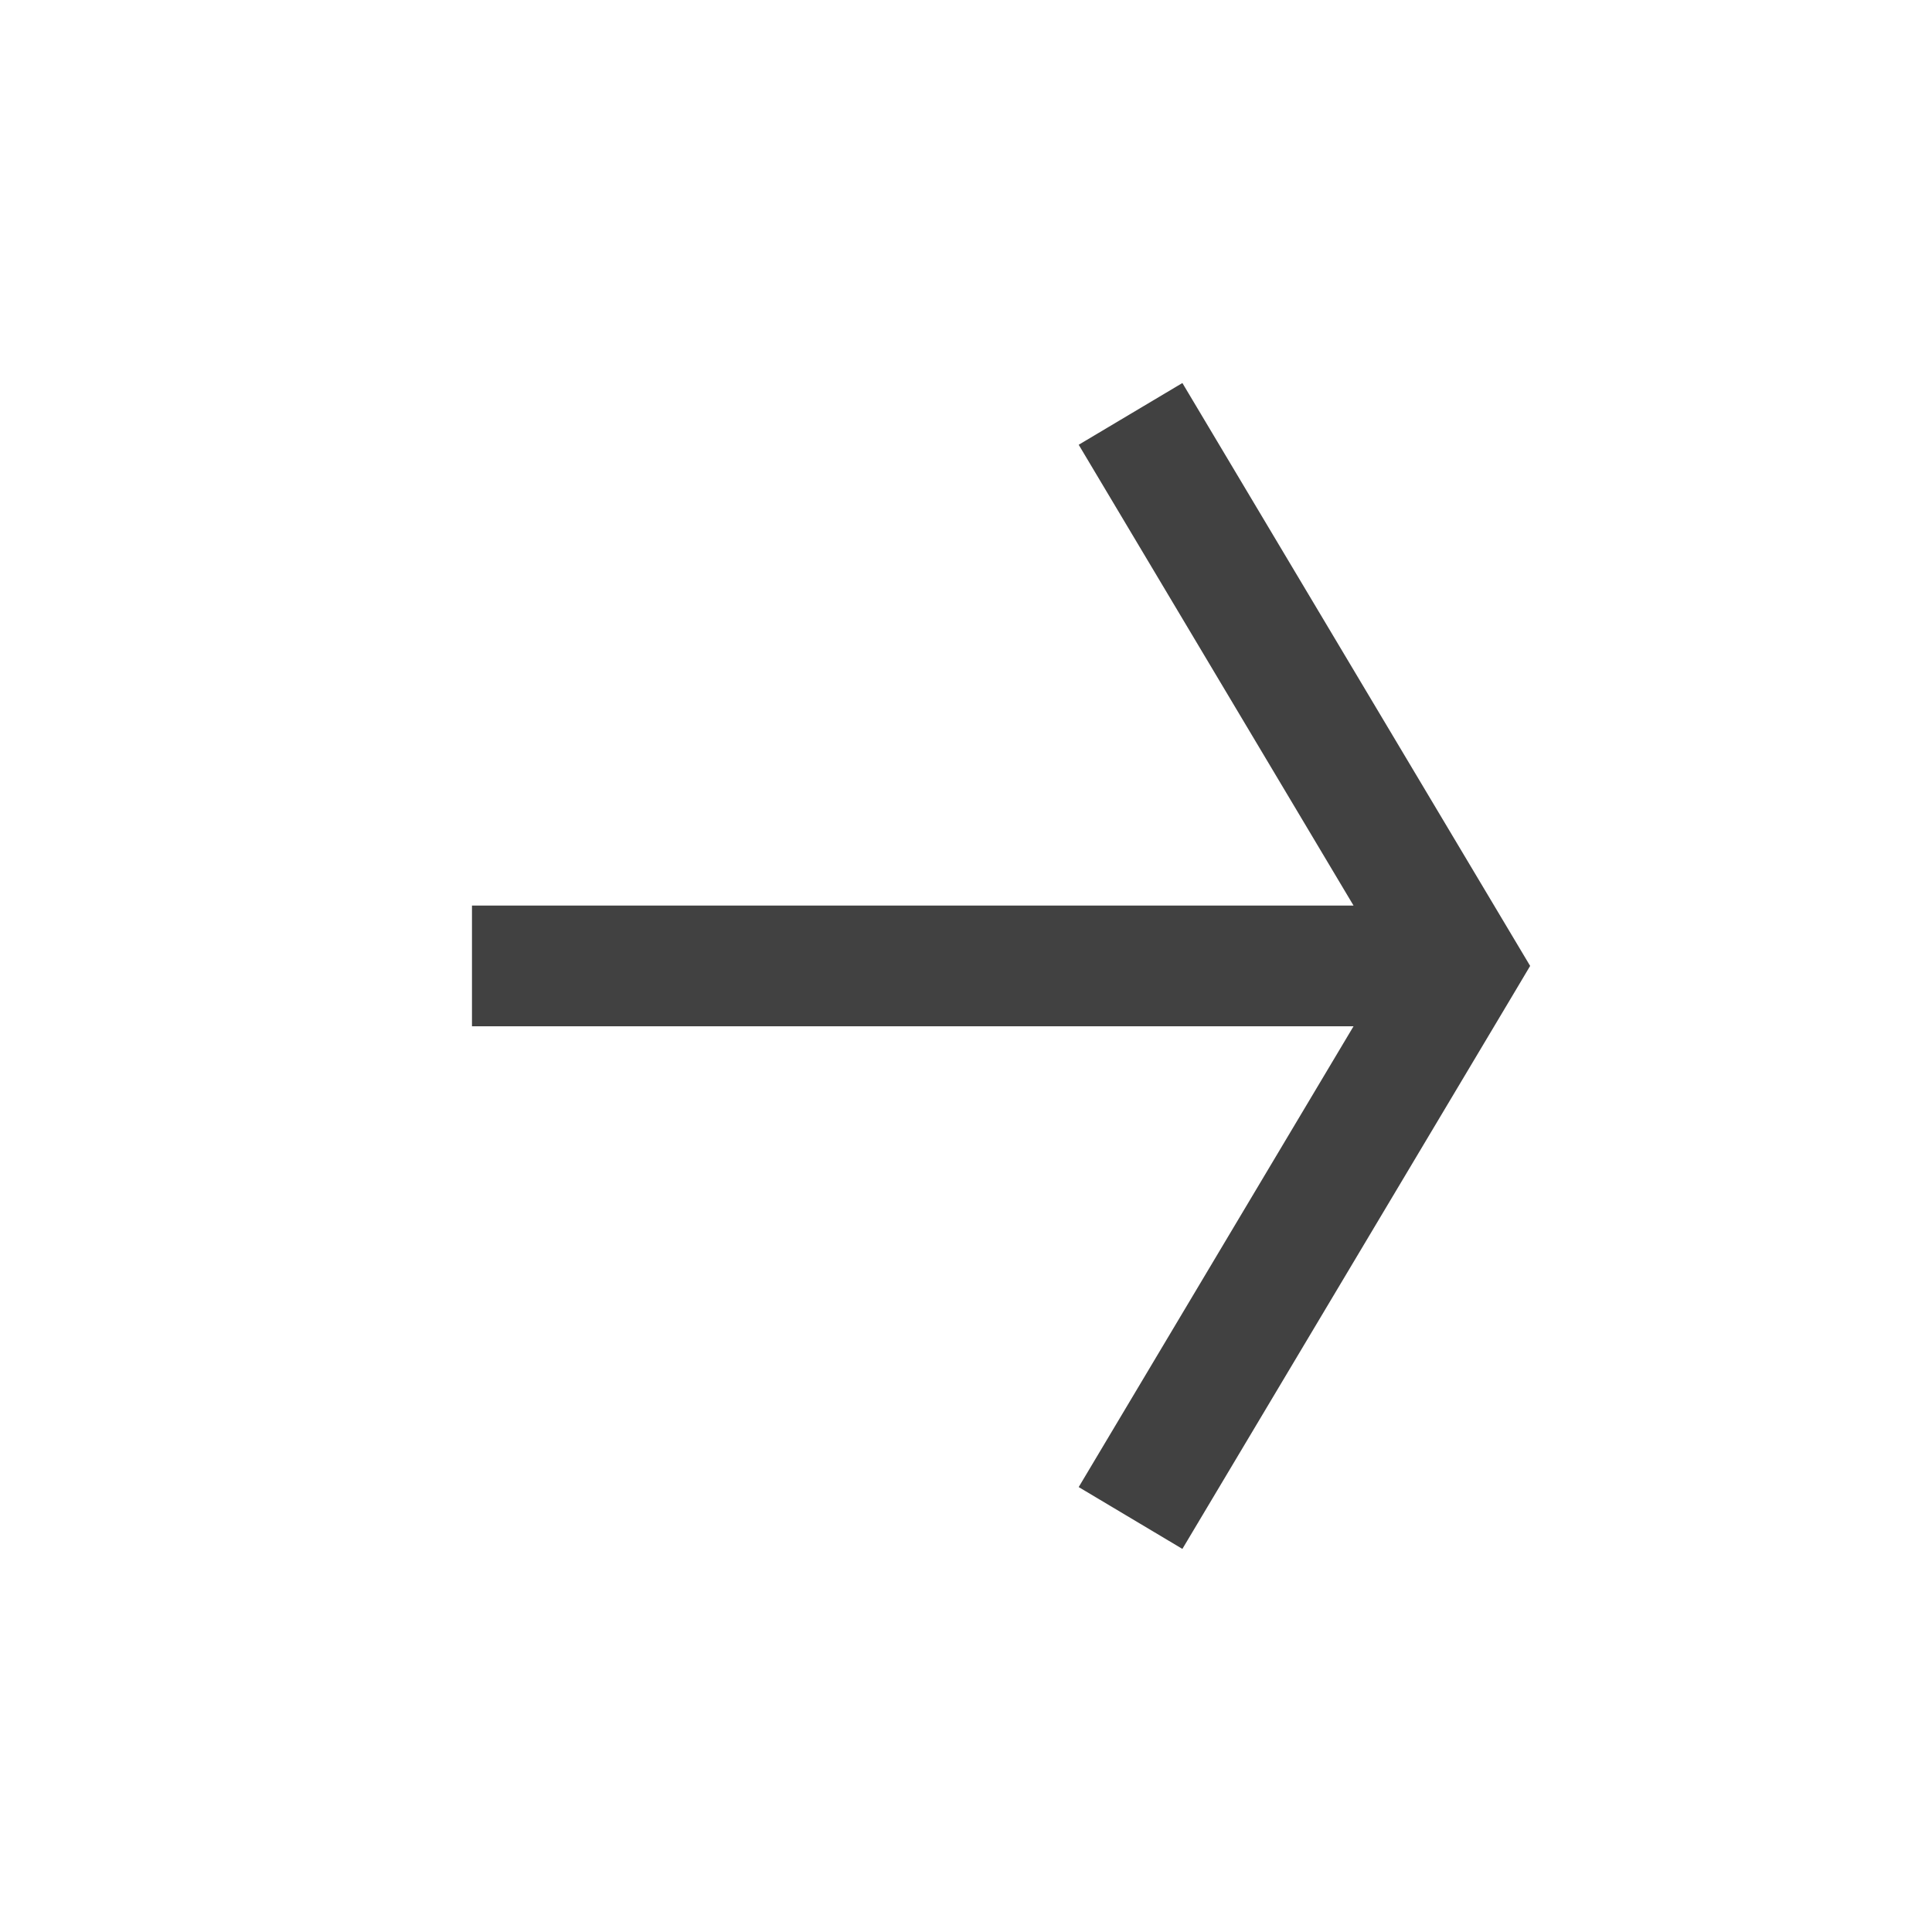 <?xml version="1.0" encoding="UTF-8"?> <svg xmlns="http://www.w3.org/2000/svg" width="24" height="24" viewBox="0 0 24 24" fill="none"><path d="M18.779 12.384L14.688 19.241L14.044 18.857L13.4 18.473L16.814 12.749L5.863 12.749L5.863 11.249L16.814 11.249L13.4 5.525L14.688 4.758L19.008 11.999L18.779 12.384Z" fill="#414141"></path></svg> 